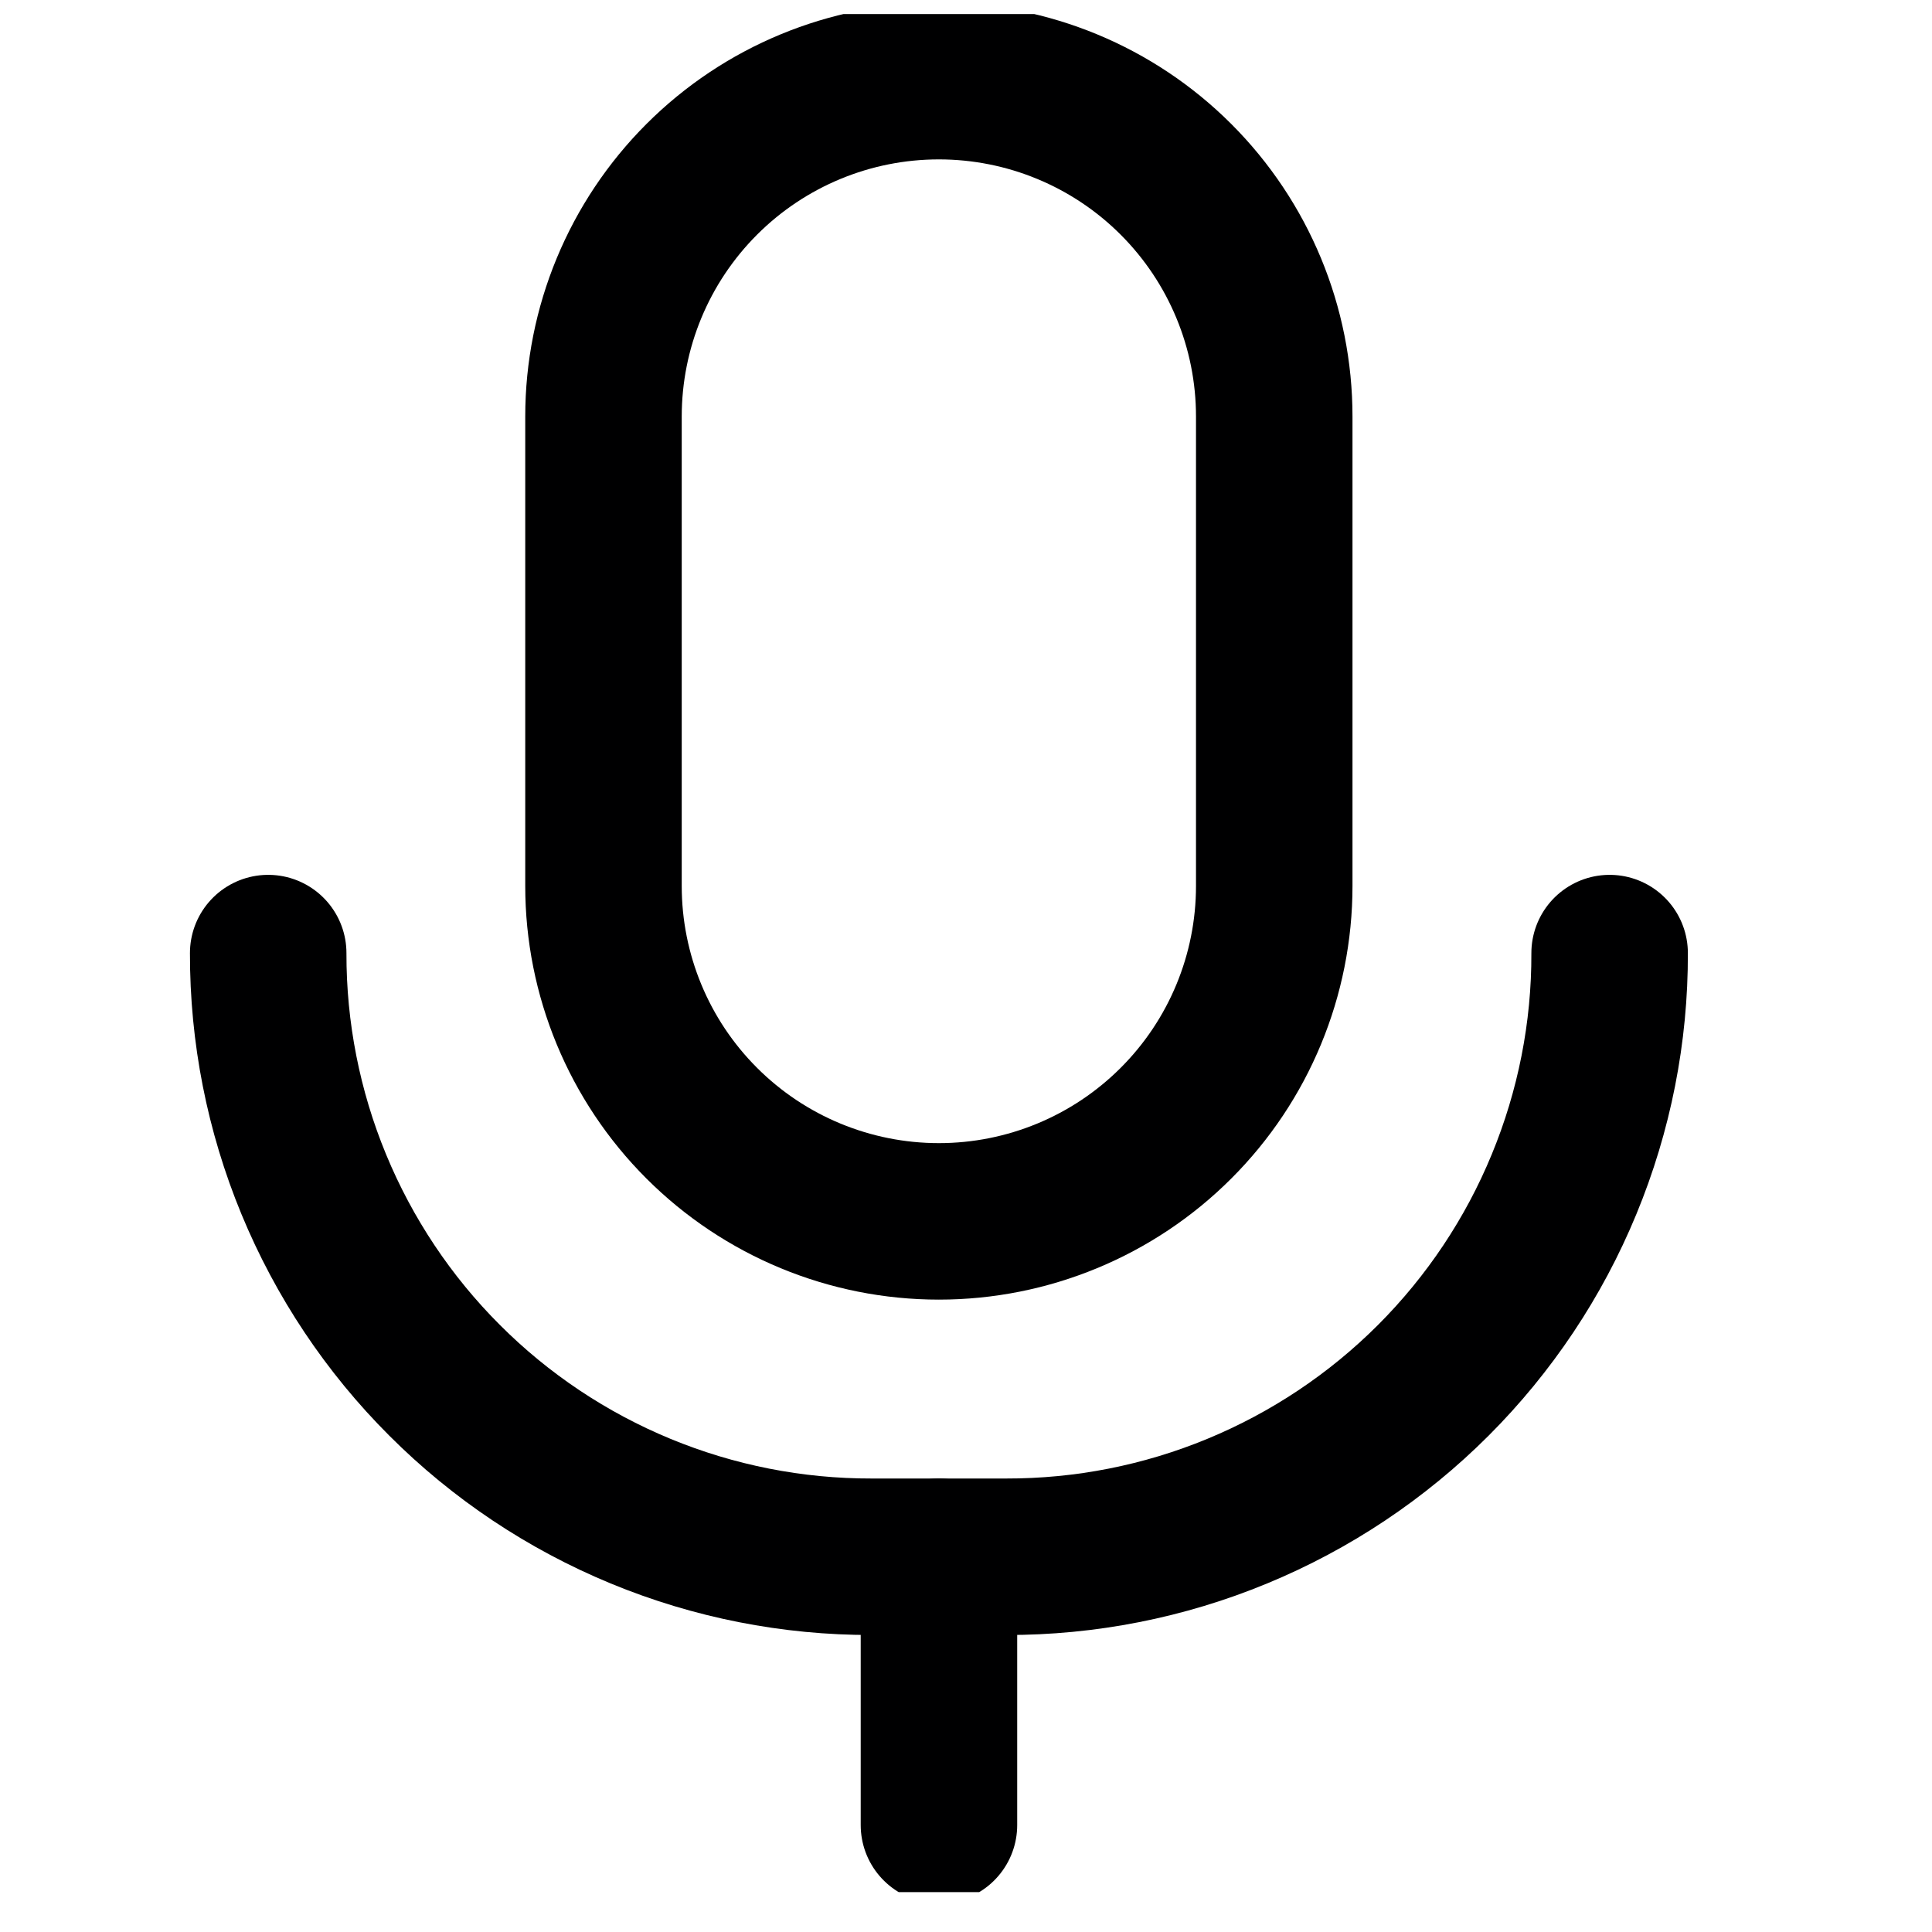 <svg width="22" height="22" viewBox="0 0 22 22" fill="none" xmlns="http://www.w3.org/2000/svg">
<g clip-path="url(#clip0_1176_314)">
<path d="M14.51 10.089C14.51 11.102 14.108 12.074 13.391 12.79C12.675 13.506 11.704 13.908 10.691 13.908C9.678 13.908 8.707 13.506 7.991 12.79C7.274 12.074 6.872 11.102 6.872 10.089V4.743C6.872 3.73 7.274 2.759 7.991 2.042C8.707 1.326 9.678 0.924 10.691 0.924C11.704 0.924 12.675 1.326 13.391 2.042C14.108 2.759 14.51 3.73 14.51 4.743V10.089Z" stroke="#000001" stroke-width="1.782" stroke-linecap="round" stroke-linejoin="round"/>
<path d="M18.329 10.853C18.332 11.756 18.155 12.651 17.81 13.486C17.466 14.321 16.959 15.08 16.321 15.718C15.682 16.357 14.923 16.863 14.088 17.208C13.254 17.553 12.359 17.729 11.455 17.727H9.928C9.025 17.729 8.13 17.553 7.295 17.208C6.46 16.863 5.701 16.357 5.063 15.718C4.424 15.08 3.918 14.321 3.573 13.486C3.228 12.651 3.052 11.756 3.054 10.853V10.853" stroke="#000001" stroke-width="1.782" stroke-linecap="round" stroke-linejoin="round"/>
<path d="M10.692 17.727V20.782" stroke="#000001" stroke-width="1.782" stroke-linecap="round" stroke-linejoin="round"/>
</g>
<defs>
<clipPath id="clip0_1176_314">
<rect width="21.386" height="21.386" fill="white" transform="translate(0 0.16)"/>
</clipPath>
</defs>
</svg>
